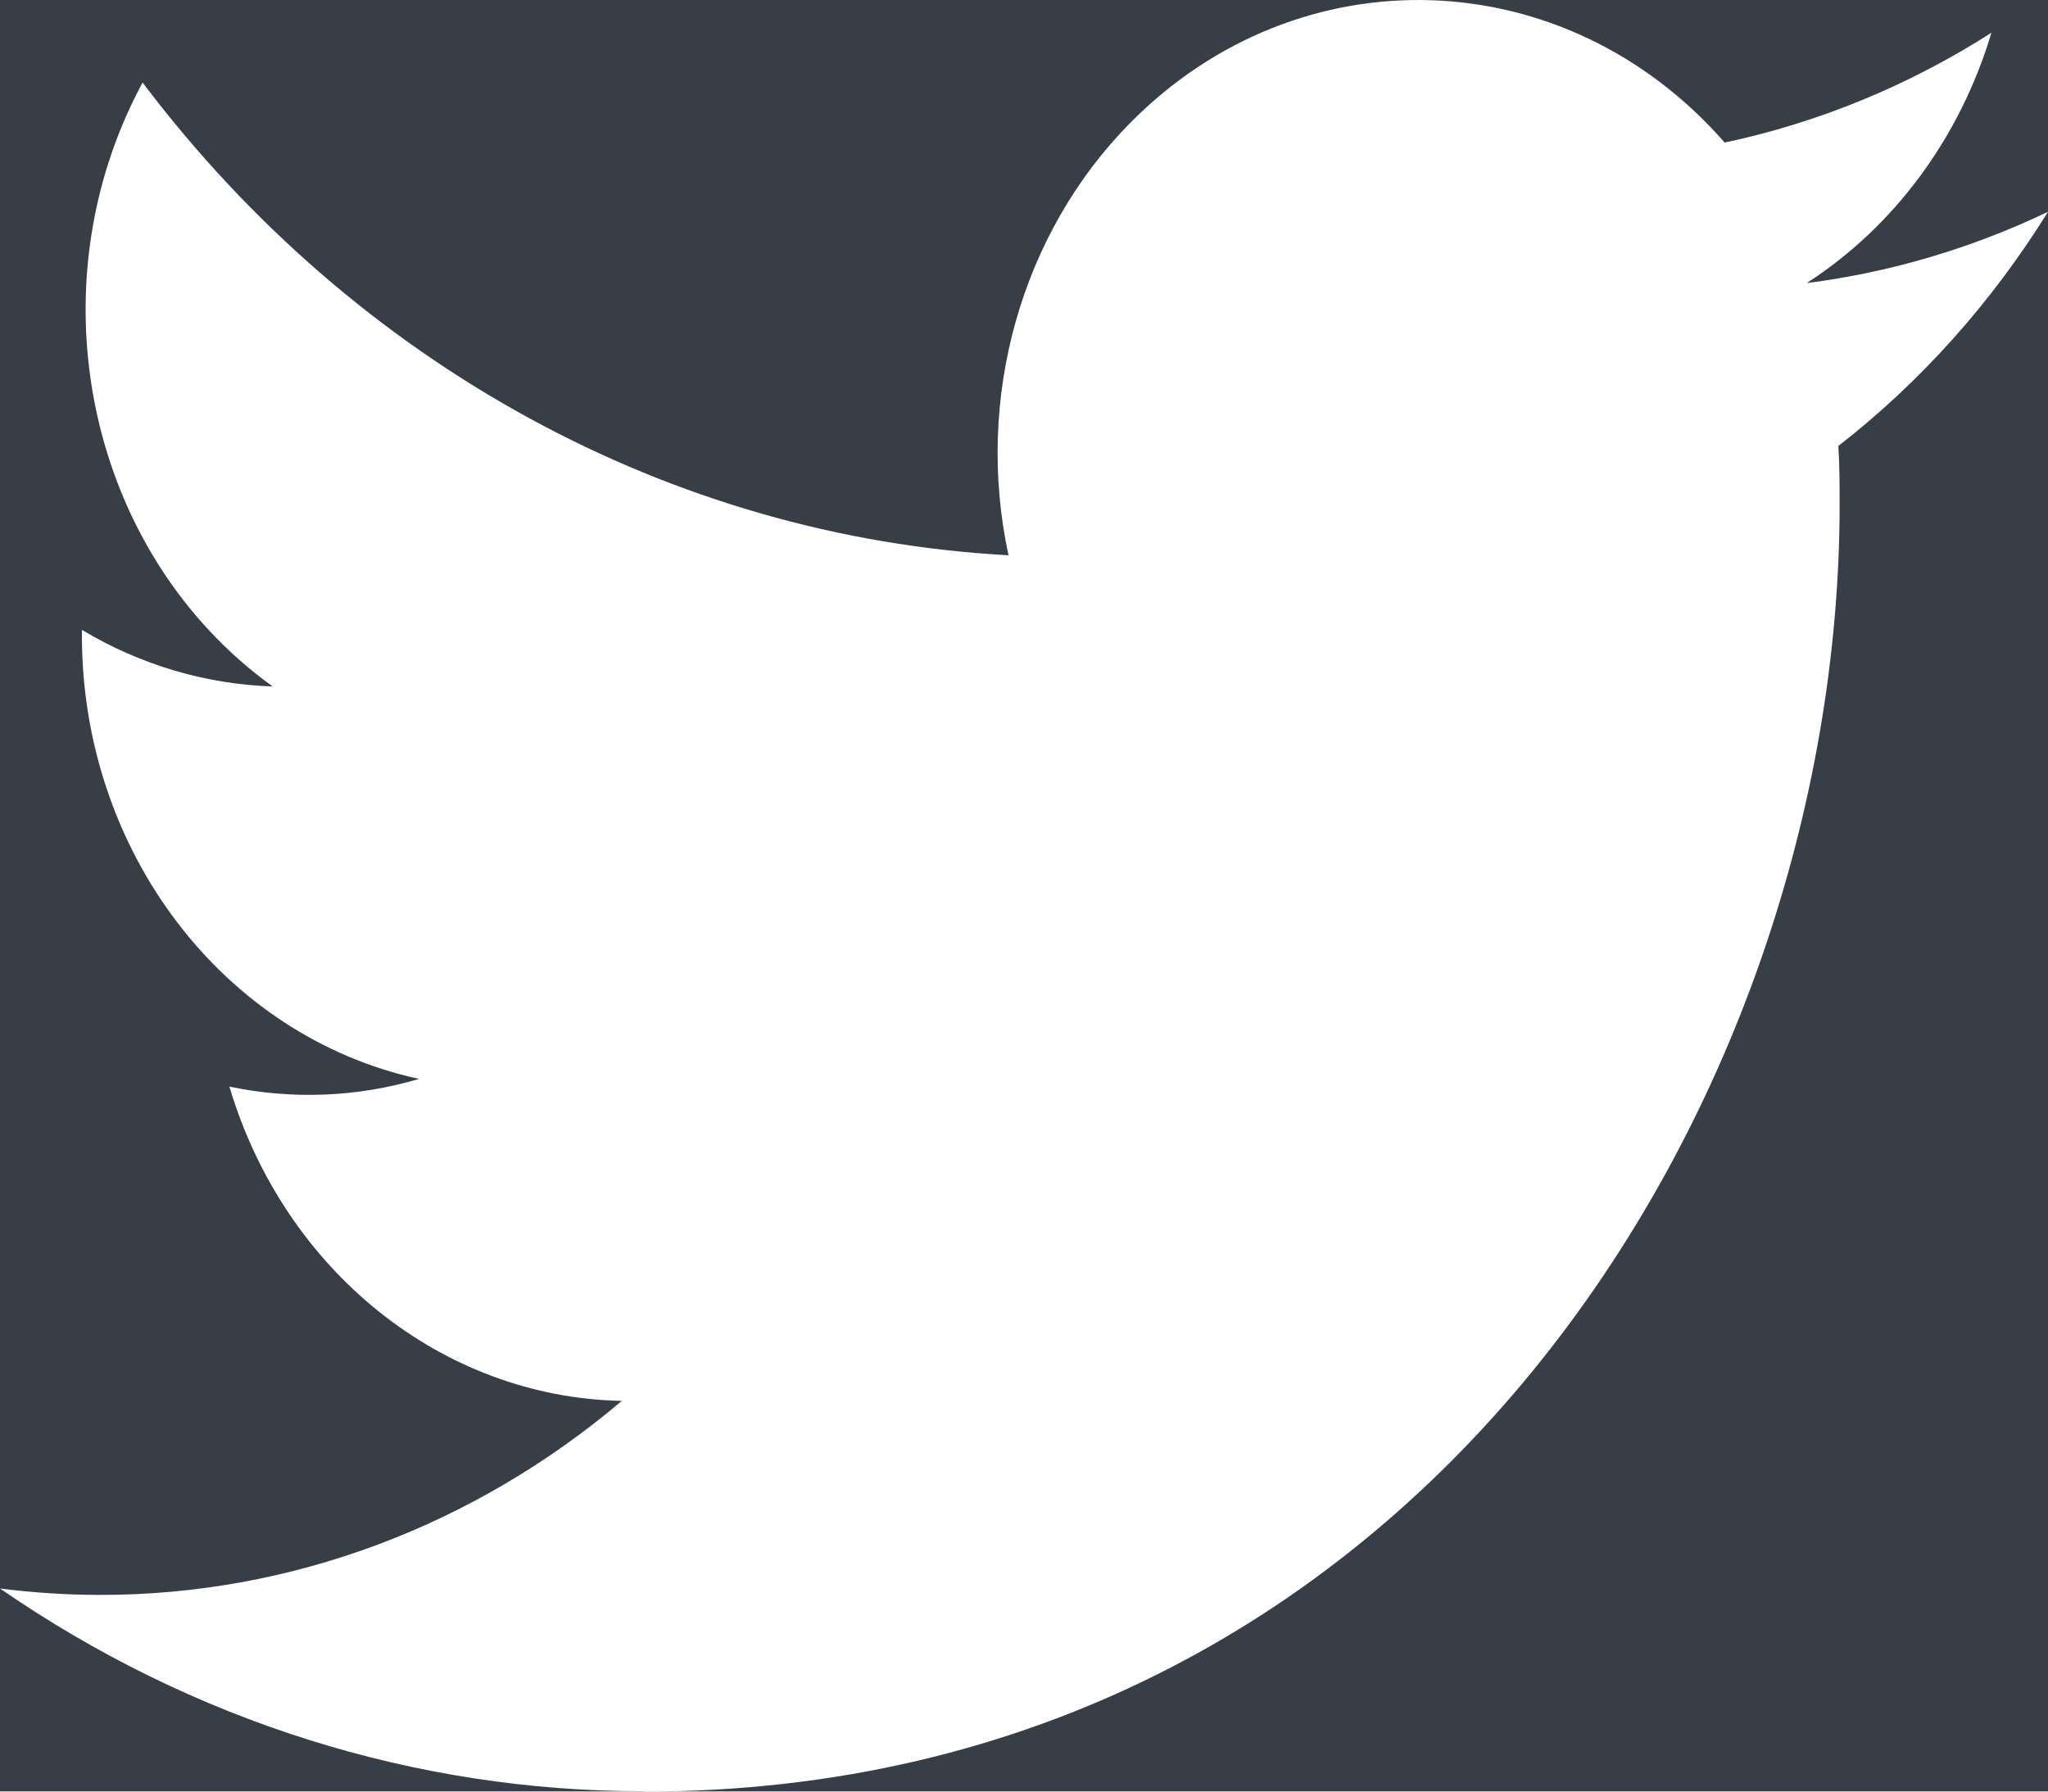 <svg xmlns="http://www.w3.org/2000/svg" xmlns:xlink="http://www.w3.org/1999/xlink" width="16" height="14" viewBox="0 0 16 14">
    <defs>
        <filter id="prefix__b" width="148.3%" height="124.1%" x="-24.1%" y="-12.1%" filterUnits="objectBoundingBox">
            <feOffset dy="10" in="SourceAlpha" result="shadowOffsetOuter1"/>
            <feGaussianBlur in="shadowOffsetOuter1" result="shadowBlurOuter1" stdDeviation="15"/>
            <feComposite in="shadowBlurOuter1" in2="SourceAlpha" operator="out" result="shadowBlurOuter1"/>
            <feColorMatrix in="shadowBlurOuter1" result="shadowMatrixOuter1" values="0 0 0 0 0.522 0 0 0 0 0.522 0 0 0 0 0.522 0 0 0 0.183 0"/>
            <feMerge>
                <feMergeNode in="shadowMatrixOuter1"/>
                <feMergeNode in="SourceGraphic"/>
            </feMerge>
        </filter>
        <rect id="prefix__c" width="319" height="639" x="0" y="0" rx="2"/>
        <path id="prefix__a" d="M0 0H1920V649H0z"/>
    </defs>
    <g fill="none" fill-rule="evenodd" transform="translate(-1226 -621)">
        <path fill="#FFF" d="M0 0H1920V4049H0z"/>
        <use fill="#F5F7F7" xlink:href="#prefix__a"/>
        <g>
            <g filter="url(#prefix__b)" transform="translate(408 353) translate(785)">
                <use fill="#383E47" xlink:href="#prefix__c"/>
            </g>
            <path fill="#FFF" d="M823.032 282c6.038 0 9.34-5.387 9.34-10.058 0-.153 0-.306-.01-.457.643-.5 1.197-1.12 1.638-1.83-.598.286-1.234.474-1.885.557.685-.442 1.198-1.137 1.443-1.956-.644.412-1.35.702-2.084.858-1.244-1.423-3.323-1.492-4.645-.153-.852.863-1.215 2.15-.95 3.378-2.639-.143-5.098-1.486-6.765-3.694-.872 1.616-.426 3.681 1.016 4.719-.522-.017-1.033-.168-1.49-.442v.045c0 1.682 1.102 3.131 2.634 3.464-.484.143-.99.163-1.482.06.43 1.441 1.662 2.428 3.066 2.456-1.162.984-2.598 1.518-4.076 1.516-.261 0-.522-.017-.782-.05 1.502 1.037 3.248 1.587 5.032 1.584" transform="translate(408 353)"/>
        </g>
    </g>
</svg>
